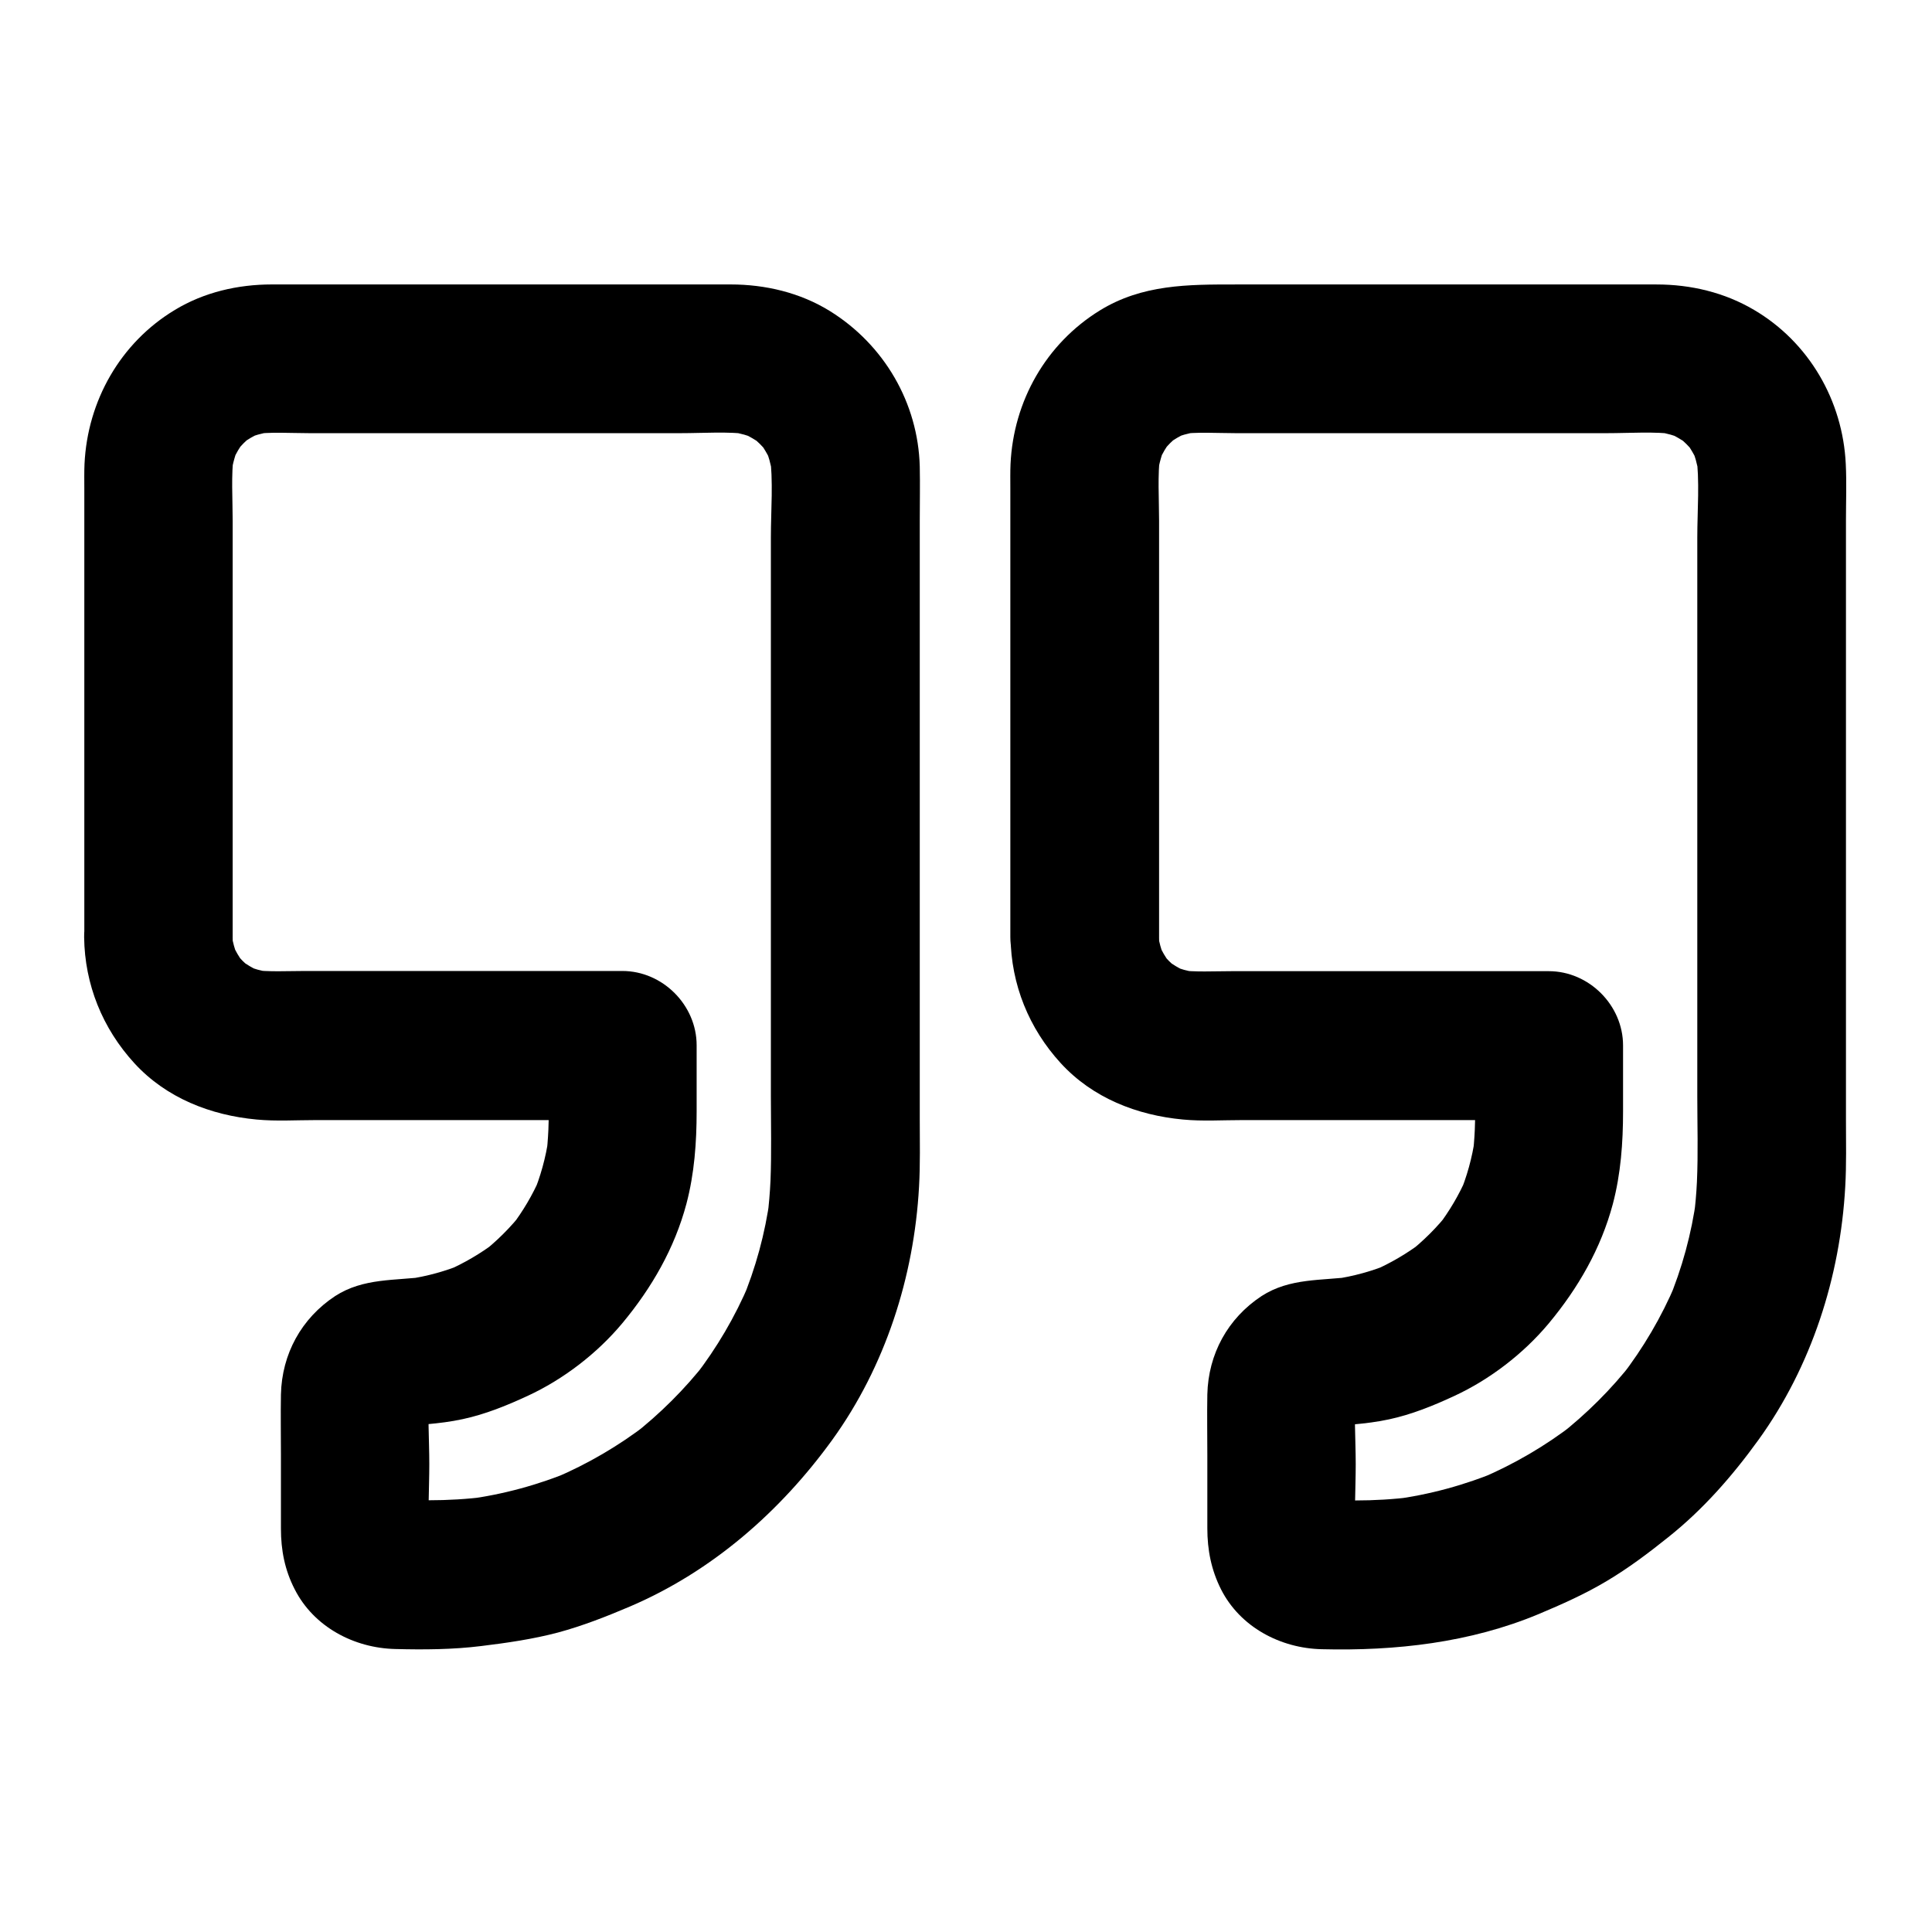 <?xml version="1.0" encoding="UTF-8"?>
<!-- Uploaded to: ICON Repo, www.iconrepo.com, Generator: ICON Repo Mixer Tools -->
<svg fill="#000000" width="800px" height="800px" version="1.1" viewBox="144 144 512 512" xmlns="http://www.w3.org/2000/svg">
 <g>
  <path d="m451.17 392.37v-43.098-67.258c0-5.856-0.441-11.957 0.297-17.762-0.246 1.723-0.492 3.492-0.688 5.215 0.395-2.656 1.133-5.215 2.164-7.676-0.641 1.574-1.328 3.148-1.969 4.723 0.984-2.215 2.164-4.231 3.641-6.148-1.031 1.328-2.066 2.656-3.102 3.984 1.625-2.066 3.445-3.887 5.461-5.461-1.328 1.031-2.656 2.066-3.984 3.102 1.918-1.426 3.938-2.609 6.148-3.59-1.574 0.641-3.148 1.328-4.723 1.969 2.262-0.934 4.574-1.574 6.988-1.969-1.723 0.246-3.492 0.492-5.215 0.688 5.019-0.688 10.234-0.297 15.254-0.297h30.012 68.488c6.051 0 12.398-0.492 18.402 0.297-1.723-0.246-3.492-0.492-5.215-0.688 2.461 0.395 4.773 1.031 7.035 1.969-1.574-0.641-3.148-1.328-4.723-1.969 2.41 1.031 4.676 2.363 6.789 3.984-1.328-1.031-2.656-2.066-3.984-3.102 1.871 1.523 3.59 3.199 5.066 5.066-1.031-1.328-2.066-2.656-3.102-3.984 1.625 2.117 2.953 4.328 3.984 6.789-0.641-1.574-1.328-3.148-1.969-4.723 0.934 2.262 1.574 4.625 1.969 7.035-0.246-1.723-0.492-3.492-0.688-5.215 0.984 7.281 0.297 14.957 0.297 22.238v46.199 55.547 46.297c0 7.527 0.246 15.105-0.098 22.68-0.148 3.199-0.441 6.348-0.836 9.496 0.246-1.723 0.492-3.492 0.688-5.215-1.277 9.445-3.789 18.648-7.477 27.453 0.641-1.574 1.328-3.148 1.969-4.723-3.738 8.809-8.562 17.023-14.414 24.602 1.031-1.328 2.066-2.656 3.102-3.984-5.707 7.332-12.301 13.875-19.582 19.582 1.328-1.031 2.656-2.066 3.984-3.102-7.578 5.856-15.844 10.676-24.602 14.414 1.574-0.641 3.148-1.328 4.723-1.969-9.004 3.789-18.449 6.348-28.141 7.625 1.723-0.246 3.492-0.492 5.215-0.688-5.066 0.641-10.137 0.934-15.203 0.934-3.394 0-6.887 0.246-10.332-0.098 1.723 0.246 3.492 0.492 5.215 0.688-1.082-0.148-2.117-0.441-3.102-0.836 1.574 0.641 3.148 1.328 4.723 1.969-0.789-0.395-1.477-0.789-2.117-1.277 1.328 1.031 2.656 2.066 3.984 3.102-0.641-0.543-1.23-1.082-1.77-1.77 1.031 1.328 2.066 2.656 3.102 3.984-0.492-0.688-0.934-1.379-1.277-2.117 0.641 1.574 1.328 3.148 1.969 4.723-0.441-1.031-0.688-2.016-0.836-3.102 0.246 1.723 0.492 3.492 0.688 5.215-0.59-6.594-0.098-13.43-0.098-20.074 0-6.594-0.543-13.48 0.098-20.074-0.246 1.723-0.492 3.492-0.688 5.215 0.148-0.887 0.344-1.723 0.641-2.559-0.641 1.574-1.328 3.148-1.969 4.723 0.441-1.031 0.934-1.918 1.574-2.805-1.031 1.328-2.066 2.656-3.102 3.984 0.543-0.641 1.133-1.23 1.82-1.82-1.328 1.031-2.656 2.066-3.984 3.102 0.887-0.641 1.77-1.18 2.805-1.574-1.574 0.641-3.148 1.328-4.723 1.969 0.836-0.297 1.672-0.492 2.559-0.641-1.723 0.246-3.492 0.492-5.215 0.688 6.394-0.59 12.695-0.738 19.039-2.117 5.953-1.277 11.66-3.59 17.172-6.148 9.496-4.379 18.449-11.266 25.141-19.285 7.773-9.348 13.824-19.828 16.973-31.637 2.117-8.02 2.707-16.285 2.707-24.5v-17.516c0-10.629-9.004-19.68-19.68-19.68h-32.816-51.316c-4.676 0-9.543 0.297-14.168-0.297 1.723 0.246 3.492 0.492 5.215 0.688-2.41-0.344-4.723-0.984-6.988-1.918 1.574 0.641 3.148 1.328 4.723 1.969-2.41-1.031-4.574-2.312-6.641-3.887 1.328 1.031 2.656 2.066 3.984 3.102-1.871-1.477-3.492-3.102-4.969-4.969 1.031 1.328 2.066 2.656 3.102 3.984-1.574-2.066-2.856-4.281-3.887-6.641 0.641 1.574 1.328 3.148 1.969 4.723-0.887-2.262-1.523-4.574-1.918-6.988 0.246 1.723 0.492 3.492 0.688 5.215-0.16-1.273-0.258-2.602-0.258-3.981-0.051-5.066-2.164-10.281-5.758-13.922-3.394-3.394-9.004-6.004-13.922-5.758-10.578 0.492-19.828 8.66-19.68 19.68 0.148 12.547 4.871 24.156 13.285 33.359 8.461 9.25 20.223 13.824 32.422 14.957 5.164 0.492 10.48 0.148 15.645 0.148h63.516 17.762l-19.68-19.68c0 9.742 0.738 19.875-0.543 29.57 0.246-1.723 0.492-3.492 0.688-5.215-0.738 5.266-2.164 10.383-4.231 15.301 0.641-1.574 1.328-3.148 1.969-4.723-1.969 4.574-4.527 8.855-7.527 12.84 1.031-1.328 2.066-2.656 3.102-3.984-3.297 4.281-7.133 8.07-11.367 11.367 1.328-1.031 2.656-2.066 3.984-3.102-3.984 3-8.266 5.512-12.84 7.527 1.574-0.641 3.148-1.328 4.723-1.969-4.922 2.066-10.035 3.492-15.301 4.231 1.723-0.246 3.492-0.492 5.215-0.688-8.414 1.133-16.777 0.297-24.305 5.164-8.953 5.902-14.121 15.352-14.367 26.074-0.098 5.363 0 10.727 0 16.09v19.387c0 5.707 1.031 11.02 3.641 16.188 5.066 9.988 15.742 15.598 26.668 15.844 19.582 0.492 39.312-1.723 57.465-9.297 6.199-2.609 12.301-5.312 18.055-8.758 5.707-3.394 11.02-7.379 16.234-11.562 9.297-7.379 17.074-16.285 24.008-25.879 14.023-19.434 21.648-43.148 22.977-67.012 0.344-5.902 0.195-11.906 0.195-17.859v-78.621-80.246c0-4.922 0.195-9.938-0.051-14.859-0.789-16.777-9.742-32.273-24.305-40.836-7.824-4.625-16.777-6.742-25.828-6.742h-72.52-39.066c-12.547 0-24.699-0.051-35.965 6.887-14.27 8.809-22.879 24.008-23.664 40.688-0.098 2.164-0.051 4.281-0.051 6.445v33.801 80.047 5.066c0 10.281 9.055 20.172 19.68 19.68 10.734-0.438 19.738-8.605 19.738-19.629z"/>
  <path d="m205.66 392.37v-43.098-67.258c0-5.856-0.441-11.957 0.297-17.762-0.246 1.723-0.492 3.492-0.688 5.215 0.395-2.656 1.133-5.215 2.164-7.676-0.641 1.574-1.328 3.148-1.969 4.723 0.984-2.215 2.164-4.231 3.641-6.148-1.031 1.328-2.066 2.656-3.102 3.984 1.625-2.066 3.445-3.887 5.461-5.461-1.328 1.031-2.656 2.066-3.984 3.102 1.918-1.426 3.938-2.609 6.148-3.59-1.574 0.641-3.148 1.328-4.723 1.969 2.262-0.934 4.574-1.574 6.988-1.969-1.723 0.246-3.492 0.492-5.215 0.688 5.019-0.688 10.234-0.297 15.254-0.297h30.012 68.488c6.051 0 12.398-0.492 18.402 0.297-1.723-0.246-3.492-0.492-5.215-0.688 2.461 0.395 4.773 1.031 7.035 1.969-1.574-0.641-3.148-1.328-4.723-1.969 2.41 1.031 4.676 2.363 6.789 3.984-1.328-1.031-2.656-2.066-3.984-3.102 1.871 1.523 3.59 3.199 5.066 5.066-1.031-1.328-2.066-2.656-3.102-3.984 1.625 2.117 2.953 4.328 3.984 6.789-0.641-1.574-1.328-3.148-1.969-4.723 0.934 2.262 1.574 4.625 1.969 7.035-0.246-1.723-0.492-3.492-0.688-5.215 0.984 7.231 0.297 14.906 0.297 22.188v46.297 55.695 46.148c0 7.43 0.195 14.859-0.098 22.238-0.148 3.297-0.441 6.594-0.836 9.84 0.246-1.723 0.492-3.492 0.688-5.215-1.277 9.445-3.789 18.648-7.477 27.453 0.641-1.574 1.328-3.148 1.969-4.723-3.738 8.809-8.562 17.023-14.414 24.602 1.031-1.328 2.066-2.656 3.102-3.984-5.707 7.332-12.301 13.875-19.582 19.582 1.328-1.031 2.656-2.066 3.984-3.102-7.578 5.856-15.844 10.676-24.602 14.414 1.574-0.641 3.148-1.328 4.723-1.969-9.004 3.789-18.449 6.348-28.141 7.625 1.723-0.246 3.492-0.492 5.215-0.688-5.066 0.641-10.137 0.934-15.203 0.934-3.394 0-6.887 0.246-10.332-0.098 1.723 0.246 3.492 0.492 5.215 0.688-1.082-0.148-2.117-0.441-3.102-0.836 1.574 0.641 3.148 1.328 4.723 1.969-0.789-0.395-1.477-0.789-2.117-1.277 1.328 1.031 2.656 2.066 3.984 3.102-0.641-0.543-1.23-1.082-1.77-1.77 1.031 1.328 2.066 2.656 3.102 3.984-0.492-0.688-0.934-1.379-1.277-2.117 0.641 1.574 1.328 3.148 1.969 4.723-0.441-1.031-0.688-2.016-0.836-3.102 0.246 1.723 0.492 3.492 0.688 5.215-0.59-6.594-0.098-13.43-0.098-20.074 0-6.594-0.543-13.48 0.098-20.074-0.246 1.723-0.492 3.492-0.688 5.215 0.148-0.887 0.344-1.723 0.641-2.559-0.641 1.574-1.328 3.148-1.969 4.723 0.441-1.031 0.934-1.918 1.574-2.805-1.031 1.328-2.066 2.656-3.102 3.984 0.543-0.641 1.133-1.23 1.82-1.82-1.328 1.031-2.656 2.066-3.984 3.102 0.887-0.641 1.77-1.18 2.805-1.574-1.574 0.641-3.148 1.328-4.723 1.969 0.836-0.297 1.672-0.492 2.559-0.641-1.723 0.246-3.492 0.492-5.215 0.688 6.394-0.59 12.695-0.738 19.039-2.117 5.953-1.277 11.66-3.59 17.172-6.148 9.496-4.379 18.449-11.266 25.141-19.285 7.773-9.348 13.824-19.828 16.973-31.637 2.117-8.02 2.707-16.285 2.707-24.5v-17.516c0-10.629-9.004-19.68-19.68-19.68h-32.816-51.316c-4.676 0-9.543 0.297-14.168-0.297 1.723 0.246 3.492 0.492 5.215 0.688-2.41-0.344-4.723-0.984-6.988-1.918 1.574 0.641 3.148 1.328 4.723 1.969-2.41-1.031-4.574-2.312-6.641-3.887 1.328 1.031 2.656 2.066 3.984 3.102-1.871-1.477-3.492-3.102-4.969-4.969 1.031 1.328 2.066 2.656 3.102 3.984-1.574-2.066-2.856-4.281-3.887-6.641 0.641 1.574 1.328 3.148 1.969 4.723-0.887-2.262-1.523-4.574-1.918-6.988 0.246 1.723 0.492 3.492 0.688 5.215-0.156-1.223-0.258-2.551-0.258-3.93-0.051-5.066-2.164-10.281-5.758-13.922-3.394-3.394-9.004-6.004-13.922-5.758-10.578 0.492-19.828 8.66-19.68 19.68 0.148 12.547 4.871 24.156 13.285 33.359 8.461 9.25 20.223 13.824 32.422 14.957 5.164 0.492 10.48 0.148 15.645 0.148h63.516 17.762c-6.543-6.543-13.137-13.137-19.68-19.68 0 9.742 0.738 19.875-0.543 29.57 0.246-1.723 0.492-3.492 0.688-5.215-0.738 5.266-2.164 10.383-4.231 15.301 0.641-1.574 1.328-3.148 1.969-4.723-1.969 4.574-4.527 8.855-7.527 12.84 1.031-1.328 2.066-2.656 3.102-3.984-3.297 4.281-7.133 8.07-11.367 11.367 1.328-1.031 2.656-2.066 3.984-3.102-3.984 3-8.266 5.512-12.84 7.527 1.574-0.641 3.148-1.328 4.723-1.969-4.922 2.066-10.035 3.492-15.301 4.231 1.723-0.246 3.492-0.492 5.215-0.688-8.414 1.133-16.777 0.297-24.305 5.164-8.949 5.902-14.117 15.352-14.363 26.074-0.098 5.363 0 10.727 0 16.09v19.484c0 5.707 1.031 10.973 3.641 16.039 5.066 9.988 15.742 15.598 26.668 15.844 7.578 0.195 15.254 0.148 22.781-0.789 6.84-0.836 13.676-1.82 20.367-3.59 6.543-1.77 12.793-4.231 19.039-6.887 21.746-9.297 39.852-25.141 53.629-44.184 14.023-19.434 21.648-43.148 22.977-67.012 0.344-6.004 0.195-12.055 0.195-18.055v-78.18-80.246c0-4.82 0.098-9.594 0-14.414-0.441-16.875-9.445-32.273-23.762-41.18-7.922-4.922-17.172-7.086-26.371-7.086h-72.52-39.066-9.988c-9.004 0-17.957 2.066-25.684 6.742-14.465 8.707-23.172 24.109-23.961 40.836-0.098 2.164-0.051 4.281-0.051 6.445v33.801 80.047 5.066c0 10.281 9.055 20.172 19.68 19.68 10.633-0.441 19.633-8.609 19.633-19.633z"/>
 </g>
</svg>